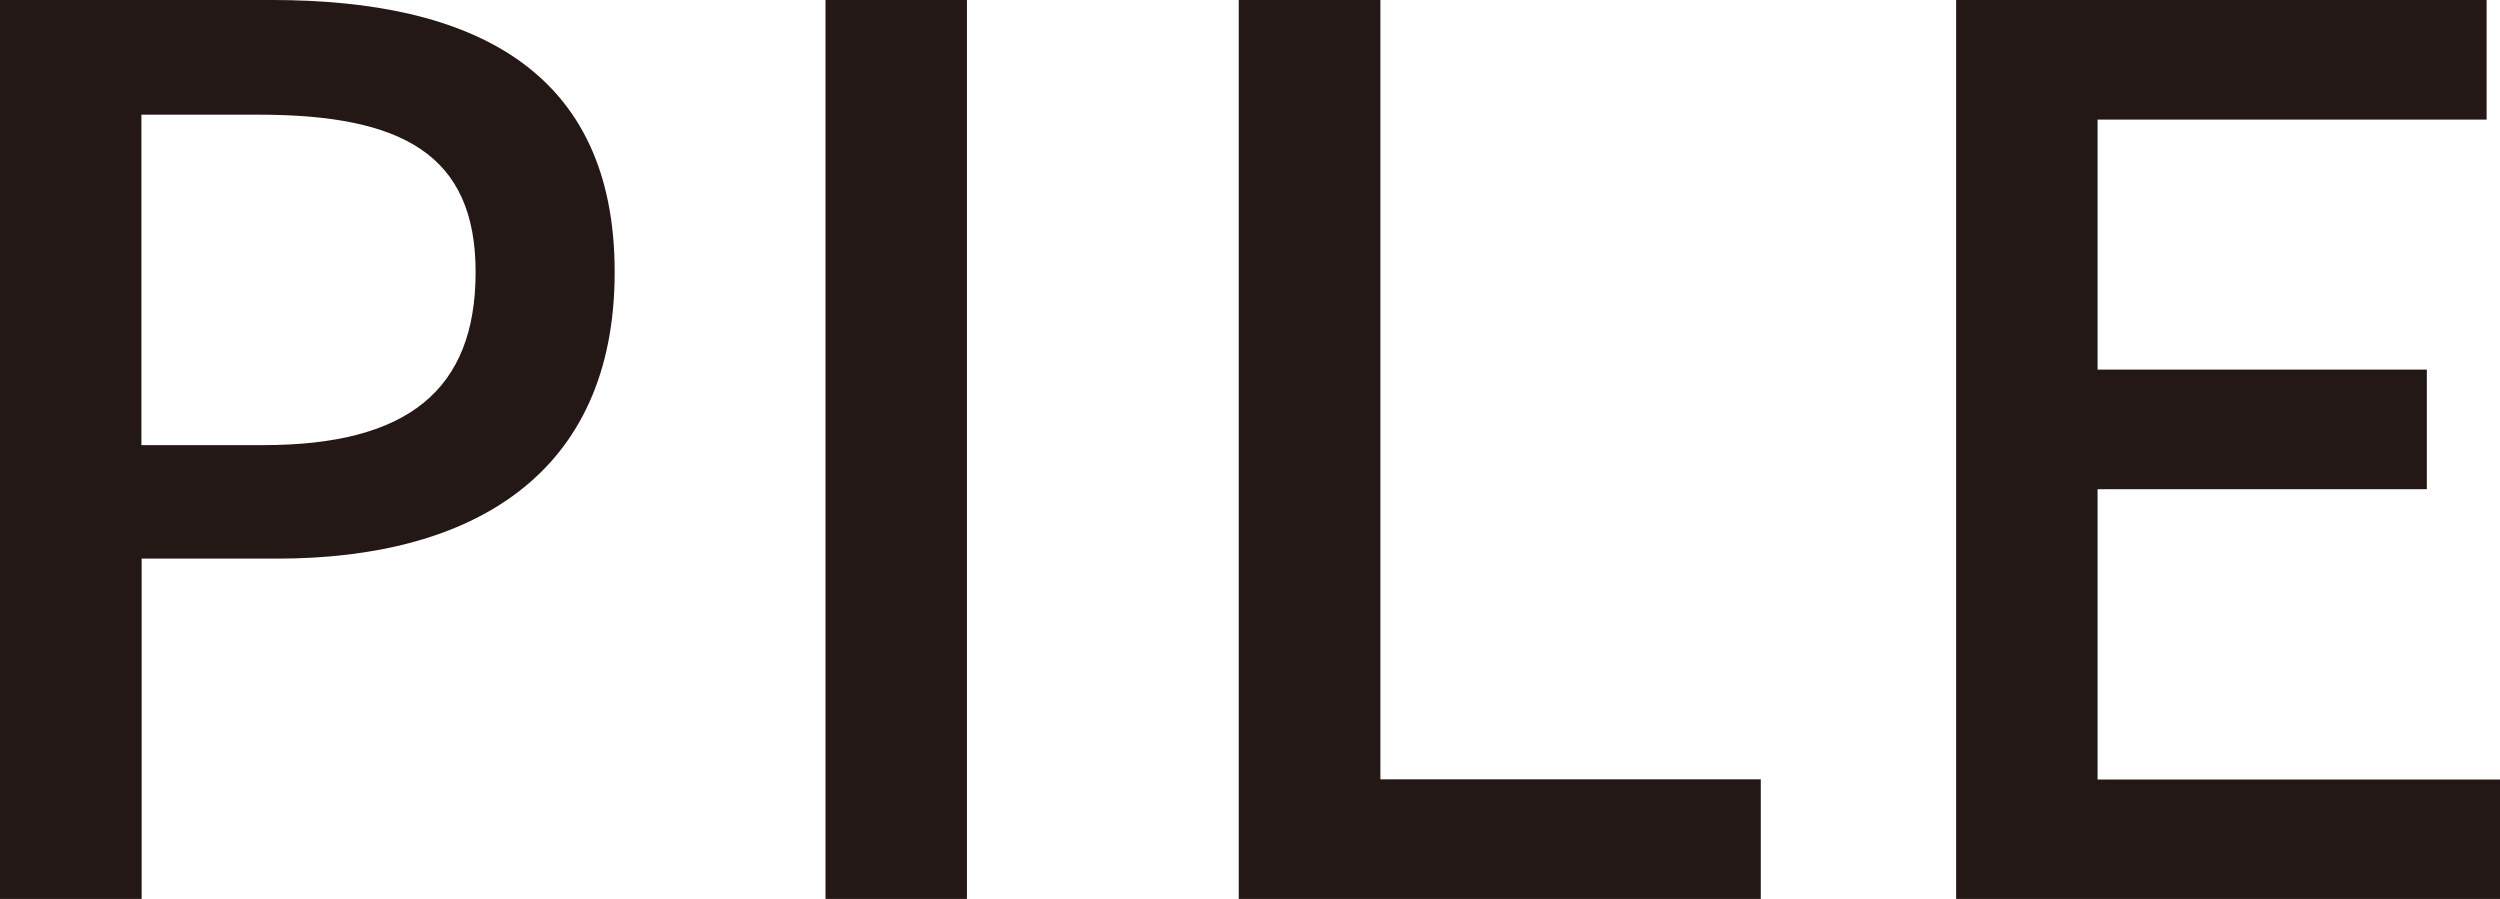 <?xml version="1.0" encoding="UTF-8"?><svg id="_レイヤー_2" xmlns="http://www.w3.org/2000/svg" width="106.6" height="38.33" viewBox="0 0 106.6 38.33"><defs><style>.cls-1{fill:#231815;}</style></defs><g id="_パーツ"><path class="cls-1" d="M0,0h11.6c8.53,0,14.61,2.96,14.61,11.6s-6.08,12.22-14.4,12.22h-5.77v14.51H0V0ZM11.23,18.98c6.14,0,9.05-2.34,9.05-7.38s-3.17-6.71-9.26-6.71h-4.99v14.09h5.2Z"/><path class="cls-1" d="M35.2,0h6.03v38.33h-6.03V0Z"/><path class="cls-1" d="M52.83,0h6.03v33.23h16.22v5.1h-22.26V0Z"/><path class="cls-1" d="M83.41,0h22.62v5.1h-16.59v10.66h14.04v5.1h-14.04v12.38h17.16v5.1h-23.19V0Z"/></g></svg>
